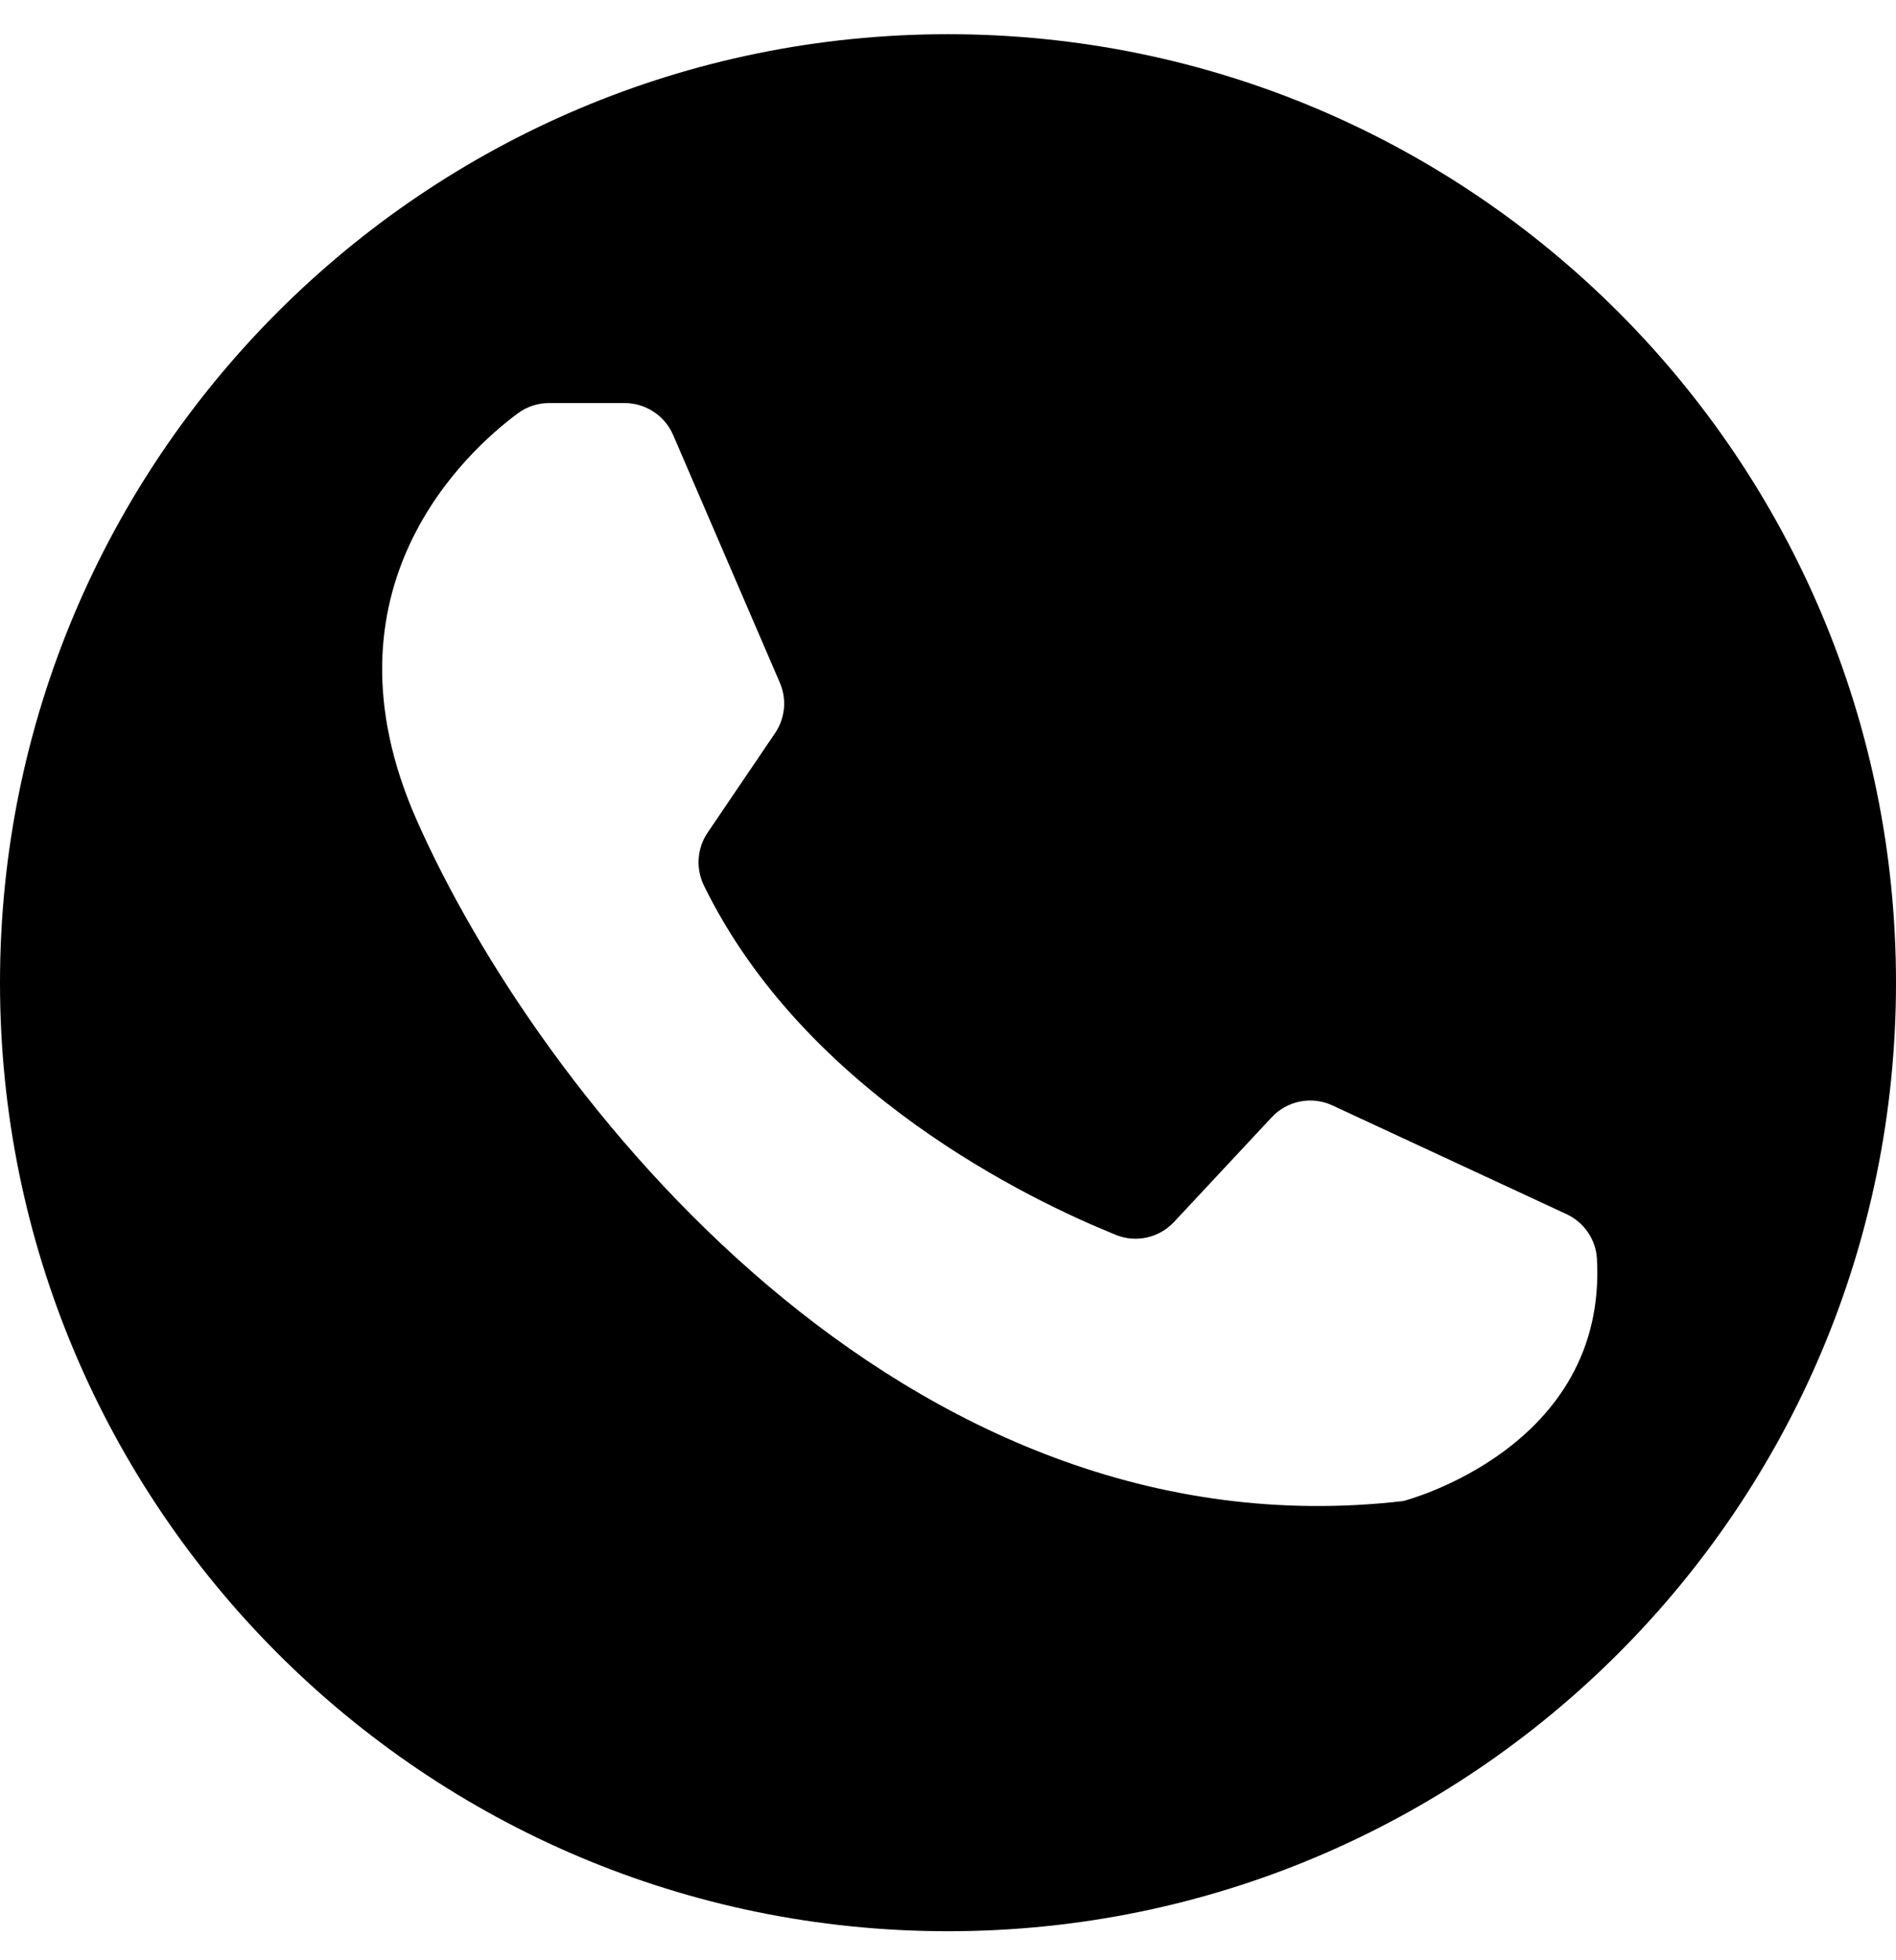 <svg width="30" height="31" viewBox="0 0 30 31" fill="none" xmlns="http://www.w3.org/2000/svg">
<path d="M15 0.541C6.716 0.541 0 7.257 0 15.541C0 23.825 6.716 30.541 15 30.541C23.284 30.541 30 23.825 30 15.541C30 7.257 23.284 0.541 15 0.541ZM22.204 23.738C14.274 24.657 8.513 17.31 6.593 12.969C4.971 9.302 7.4 7.124 8.193 6.537C8.337 6.43 8.51 6.374 8.688 6.374H9.884C10.047 6.374 10.207 6.422 10.343 6.512C10.479 6.601 10.586 6.729 10.651 6.879L12.339 10.796C12.395 10.925 12.417 11.065 12.404 11.205C12.39 11.345 12.342 11.479 12.263 11.595L11.197 13.167C11.027 13.416 11.007 13.738 11.14 14.008C12.743 17.281 16.299 18.98 17.656 19.529C17.976 19.658 18.342 19.576 18.577 19.324L20.122 17.669C20.242 17.541 20.399 17.453 20.572 17.419C20.745 17.386 20.924 17.407 21.084 17.482L24.785 19.2C25.064 19.329 25.251 19.601 25.268 19.906C25.434 22.912 22.204 23.738 22.204 23.738Z" fill="black"/>
</svg>
